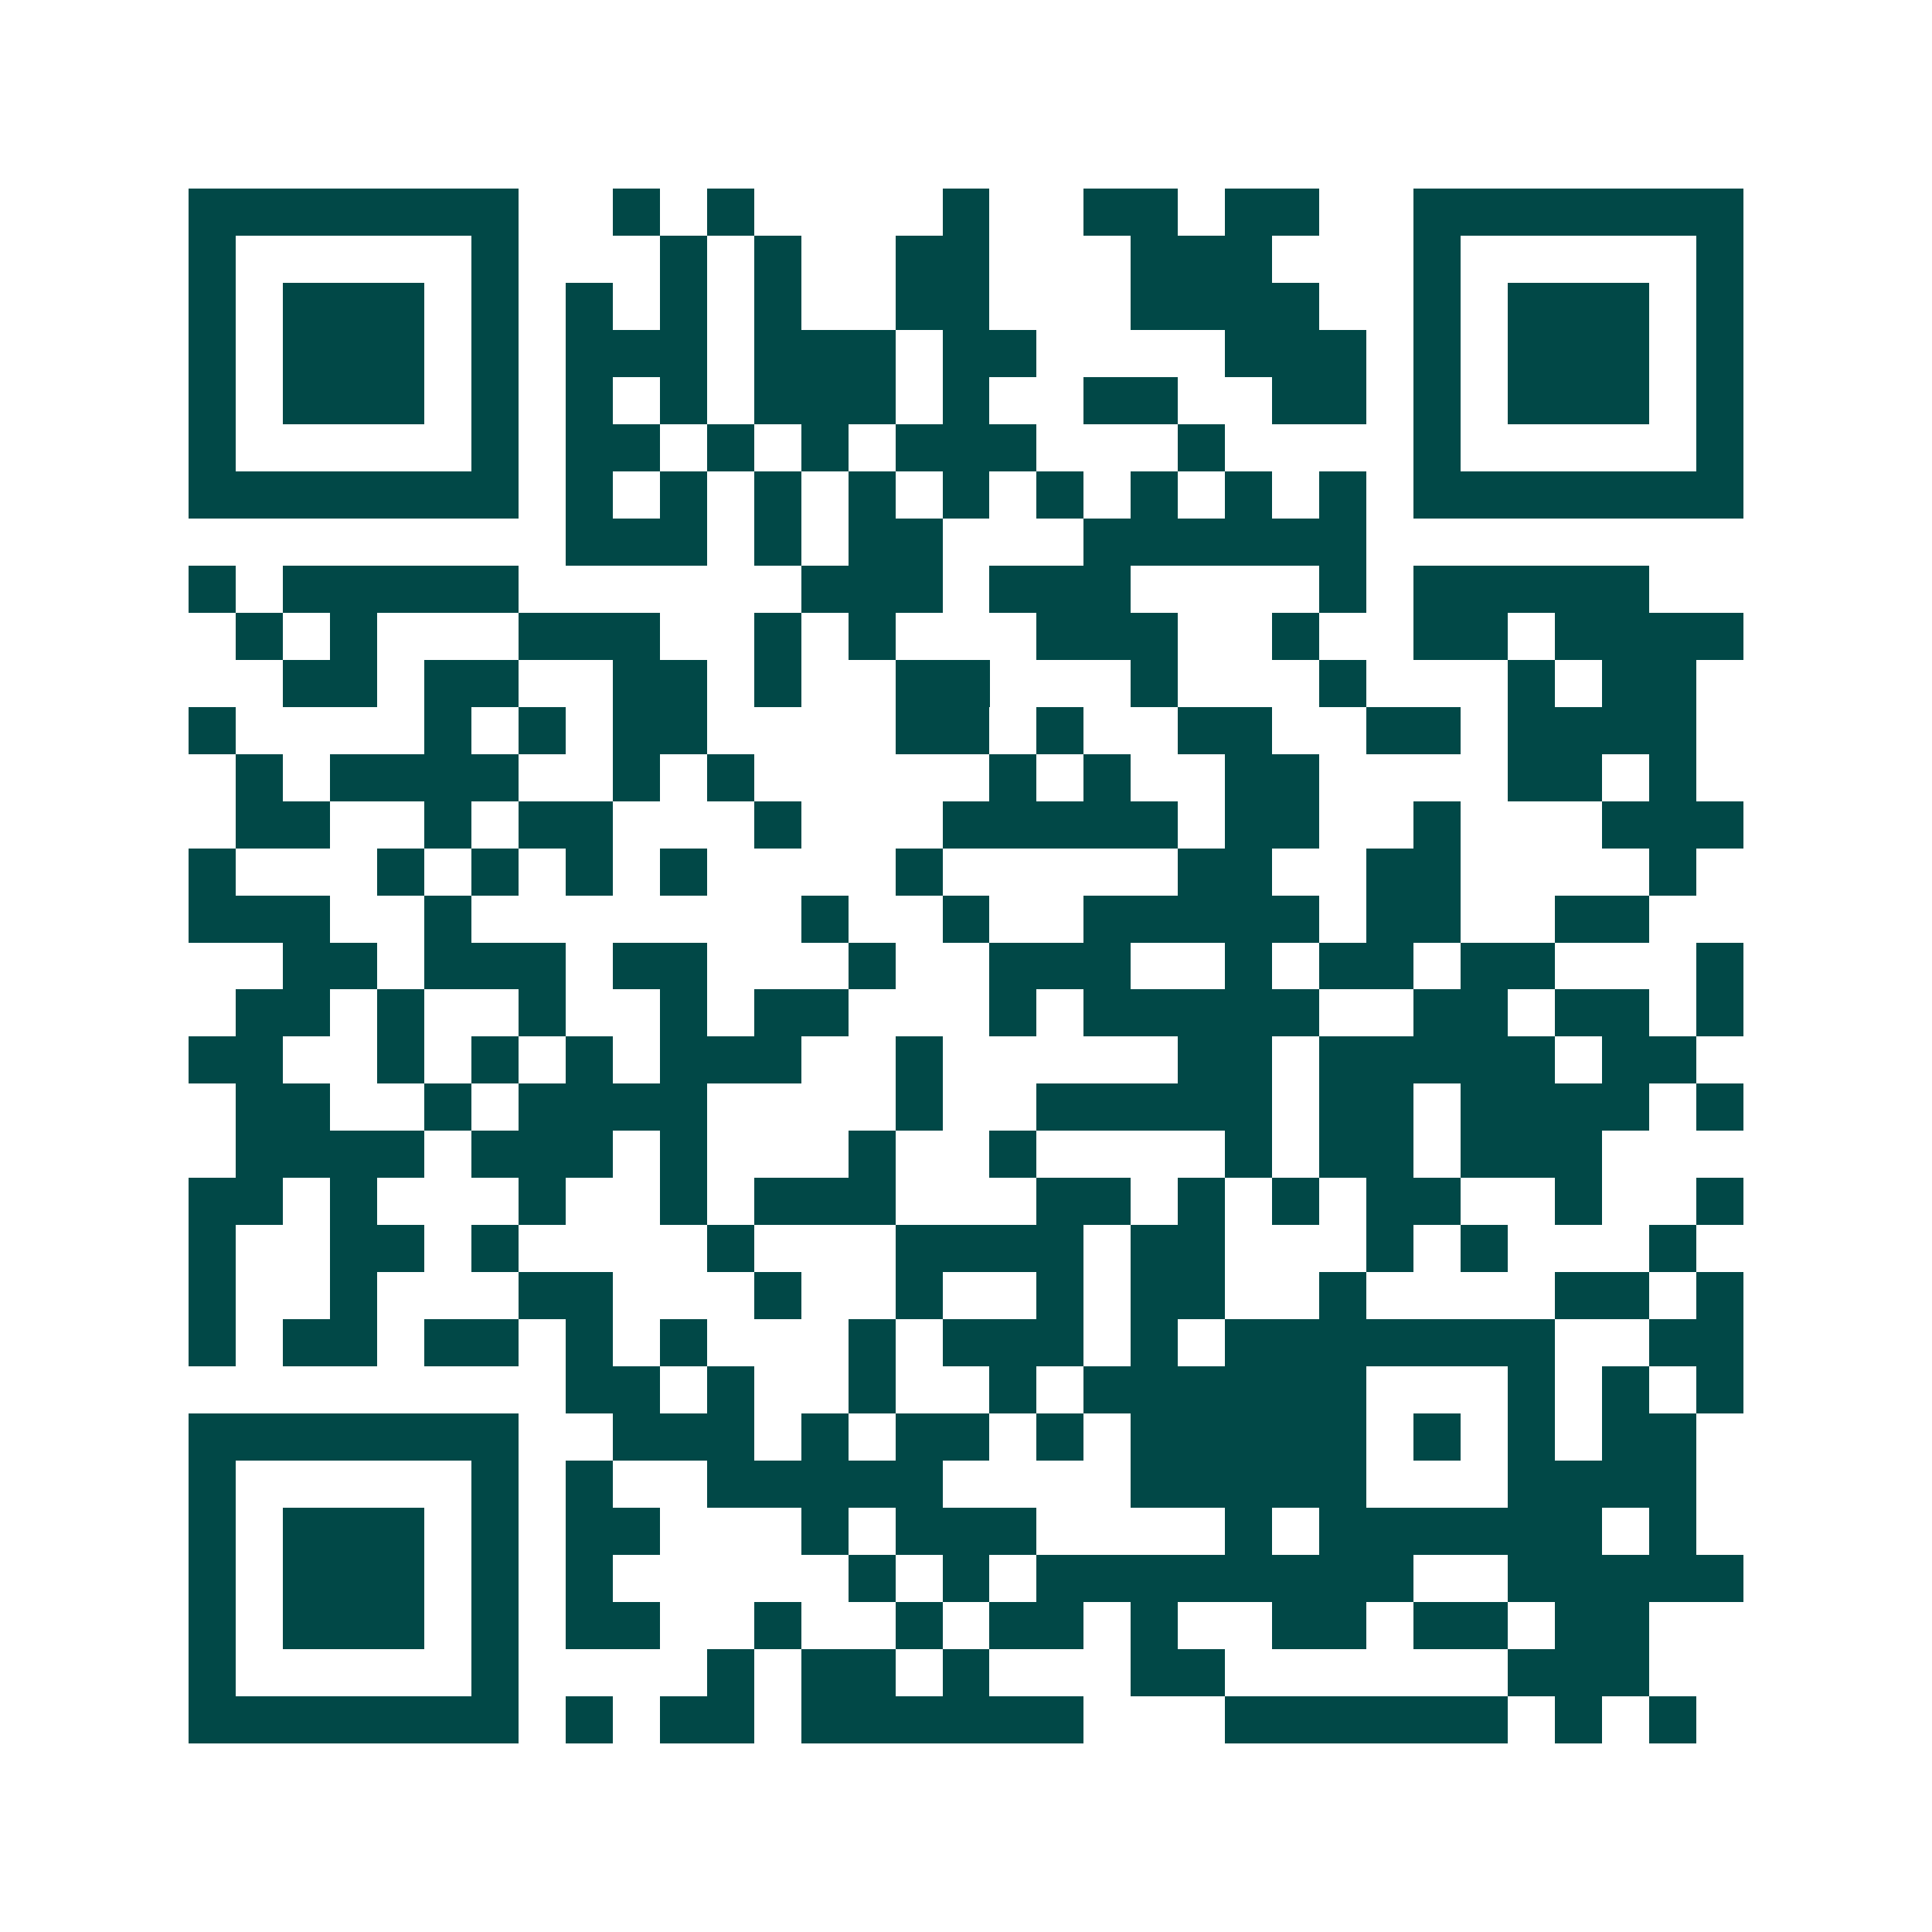 <svg xmlns="http://www.w3.org/2000/svg" width="200" height="200" viewBox="0 0 41 41" shape-rendering="crispEdges"><path fill="#ffffff" d="M0 0h41v41H0z"/><path stroke="#014847" d="M4 4.5h7m2 0h1m1 0h1m4 0h1m2 0h2m1 0h2m2 0h7M4 5.5h1m5 0h1m3 0h1m1 0h1m2 0h2m3 0h3m3 0h1m5 0h1M4 6.5h1m1 0h3m1 0h1m1 0h1m1 0h1m1 0h1m2 0h2m3 0h4m2 0h1m1 0h3m1 0h1M4 7.5h1m1 0h3m1 0h1m1 0h3m1 0h3m1 0h2m4 0h3m1 0h1m1 0h3m1 0h1M4 8.5h1m1 0h3m1 0h1m1 0h1m1 0h1m1 0h3m1 0h1m2 0h2m2 0h2m1 0h1m1 0h3m1 0h1M4 9.5h1m5 0h1m1 0h2m1 0h1m1 0h1m1 0h3m3 0h1m4 0h1m5 0h1M4 10.5h7m1 0h1m1 0h1m1 0h1m1 0h1m1 0h1m1 0h1m1 0h1m1 0h1m1 0h1m1 0h7M12 11.5h3m1 0h1m1 0h2m3 0h6M4 12.5h1m1 0h5m6 0h3m1 0h3m4 0h1m1 0h5M5 13.5h1m1 0h1m3 0h3m2 0h1m1 0h1m3 0h3m2 0h1m2 0h2m1 0h4M6 14.5h2m1 0h2m2 0h2m1 0h1m2 0h2m3 0h1m3 0h1m3 0h1m1 0h2M4 15.5h1m4 0h1m1 0h1m1 0h2m4 0h2m1 0h1m2 0h2m2 0h2m1 0h4M5 16.5h1m1 0h4m2 0h1m1 0h1m5 0h1m1 0h1m2 0h2m4 0h2m1 0h1M5 17.5h2m2 0h1m1 0h2m3 0h1m3 0h5m1 0h2m2 0h1m3 0h3M4 18.5h1m3 0h1m1 0h1m1 0h1m1 0h1m4 0h1m5 0h2m2 0h2m4 0h1M4 19.5h3m2 0h1m7 0h1m2 0h1m2 0h5m1 0h2m2 0h2M6 20.5h2m1 0h3m1 0h2m3 0h1m2 0h3m2 0h1m1 0h2m1 0h2m3 0h1M5 21.5h2m1 0h1m2 0h1m2 0h1m1 0h2m3 0h1m1 0h5m2 0h2m1 0h2m1 0h1M4 22.5h2m2 0h1m1 0h1m1 0h1m1 0h3m2 0h1m5 0h2m1 0h5m1 0h2M5 23.5h2m2 0h1m1 0h4m4 0h1m2 0h5m1 0h2m1 0h4m1 0h1M5 24.5h4m1 0h3m1 0h1m3 0h1m2 0h1m4 0h1m1 0h2m1 0h3M4 25.5h2m1 0h1m3 0h1m2 0h1m1 0h3m3 0h2m1 0h1m1 0h1m1 0h2m2 0h1m2 0h1M4 26.5h1m2 0h2m1 0h1m4 0h1m3 0h4m1 0h2m3 0h1m1 0h1m3 0h1M4 27.5h1m2 0h1m3 0h2m3 0h1m2 0h1m2 0h1m1 0h2m2 0h1m4 0h2m1 0h1M4 28.5h1m1 0h2m1 0h2m1 0h1m1 0h1m3 0h1m1 0h3m1 0h1m1 0h7m2 0h2M12 29.5h2m1 0h1m2 0h1m2 0h1m1 0h6m3 0h1m1 0h1m1 0h1M4 30.5h7m2 0h3m1 0h1m1 0h2m1 0h1m1 0h5m1 0h1m1 0h1m1 0h2M4 31.5h1m5 0h1m1 0h1m2 0h5m4 0h5m3 0h4M4 32.5h1m1 0h3m1 0h1m1 0h2m3 0h1m1 0h3m4 0h1m1 0h6m1 0h1M4 33.5h1m1 0h3m1 0h1m1 0h1m5 0h1m1 0h1m1 0h8m2 0h5M4 34.5h1m1 0h3m1 0h1m1 0h2m2 0h1m2 0h1m1 0h2m1 0h1m2 0h2m1 0h2m1 0h2M4 35.5h1m5 0h1m4 0h1m1 0h2m1 0h1m3 0h2m6 0h3M4 36.5h7m1 0h1m1 0h2m1 0h6m3 0h6m1 0h1m1 0h1"/></svg>
